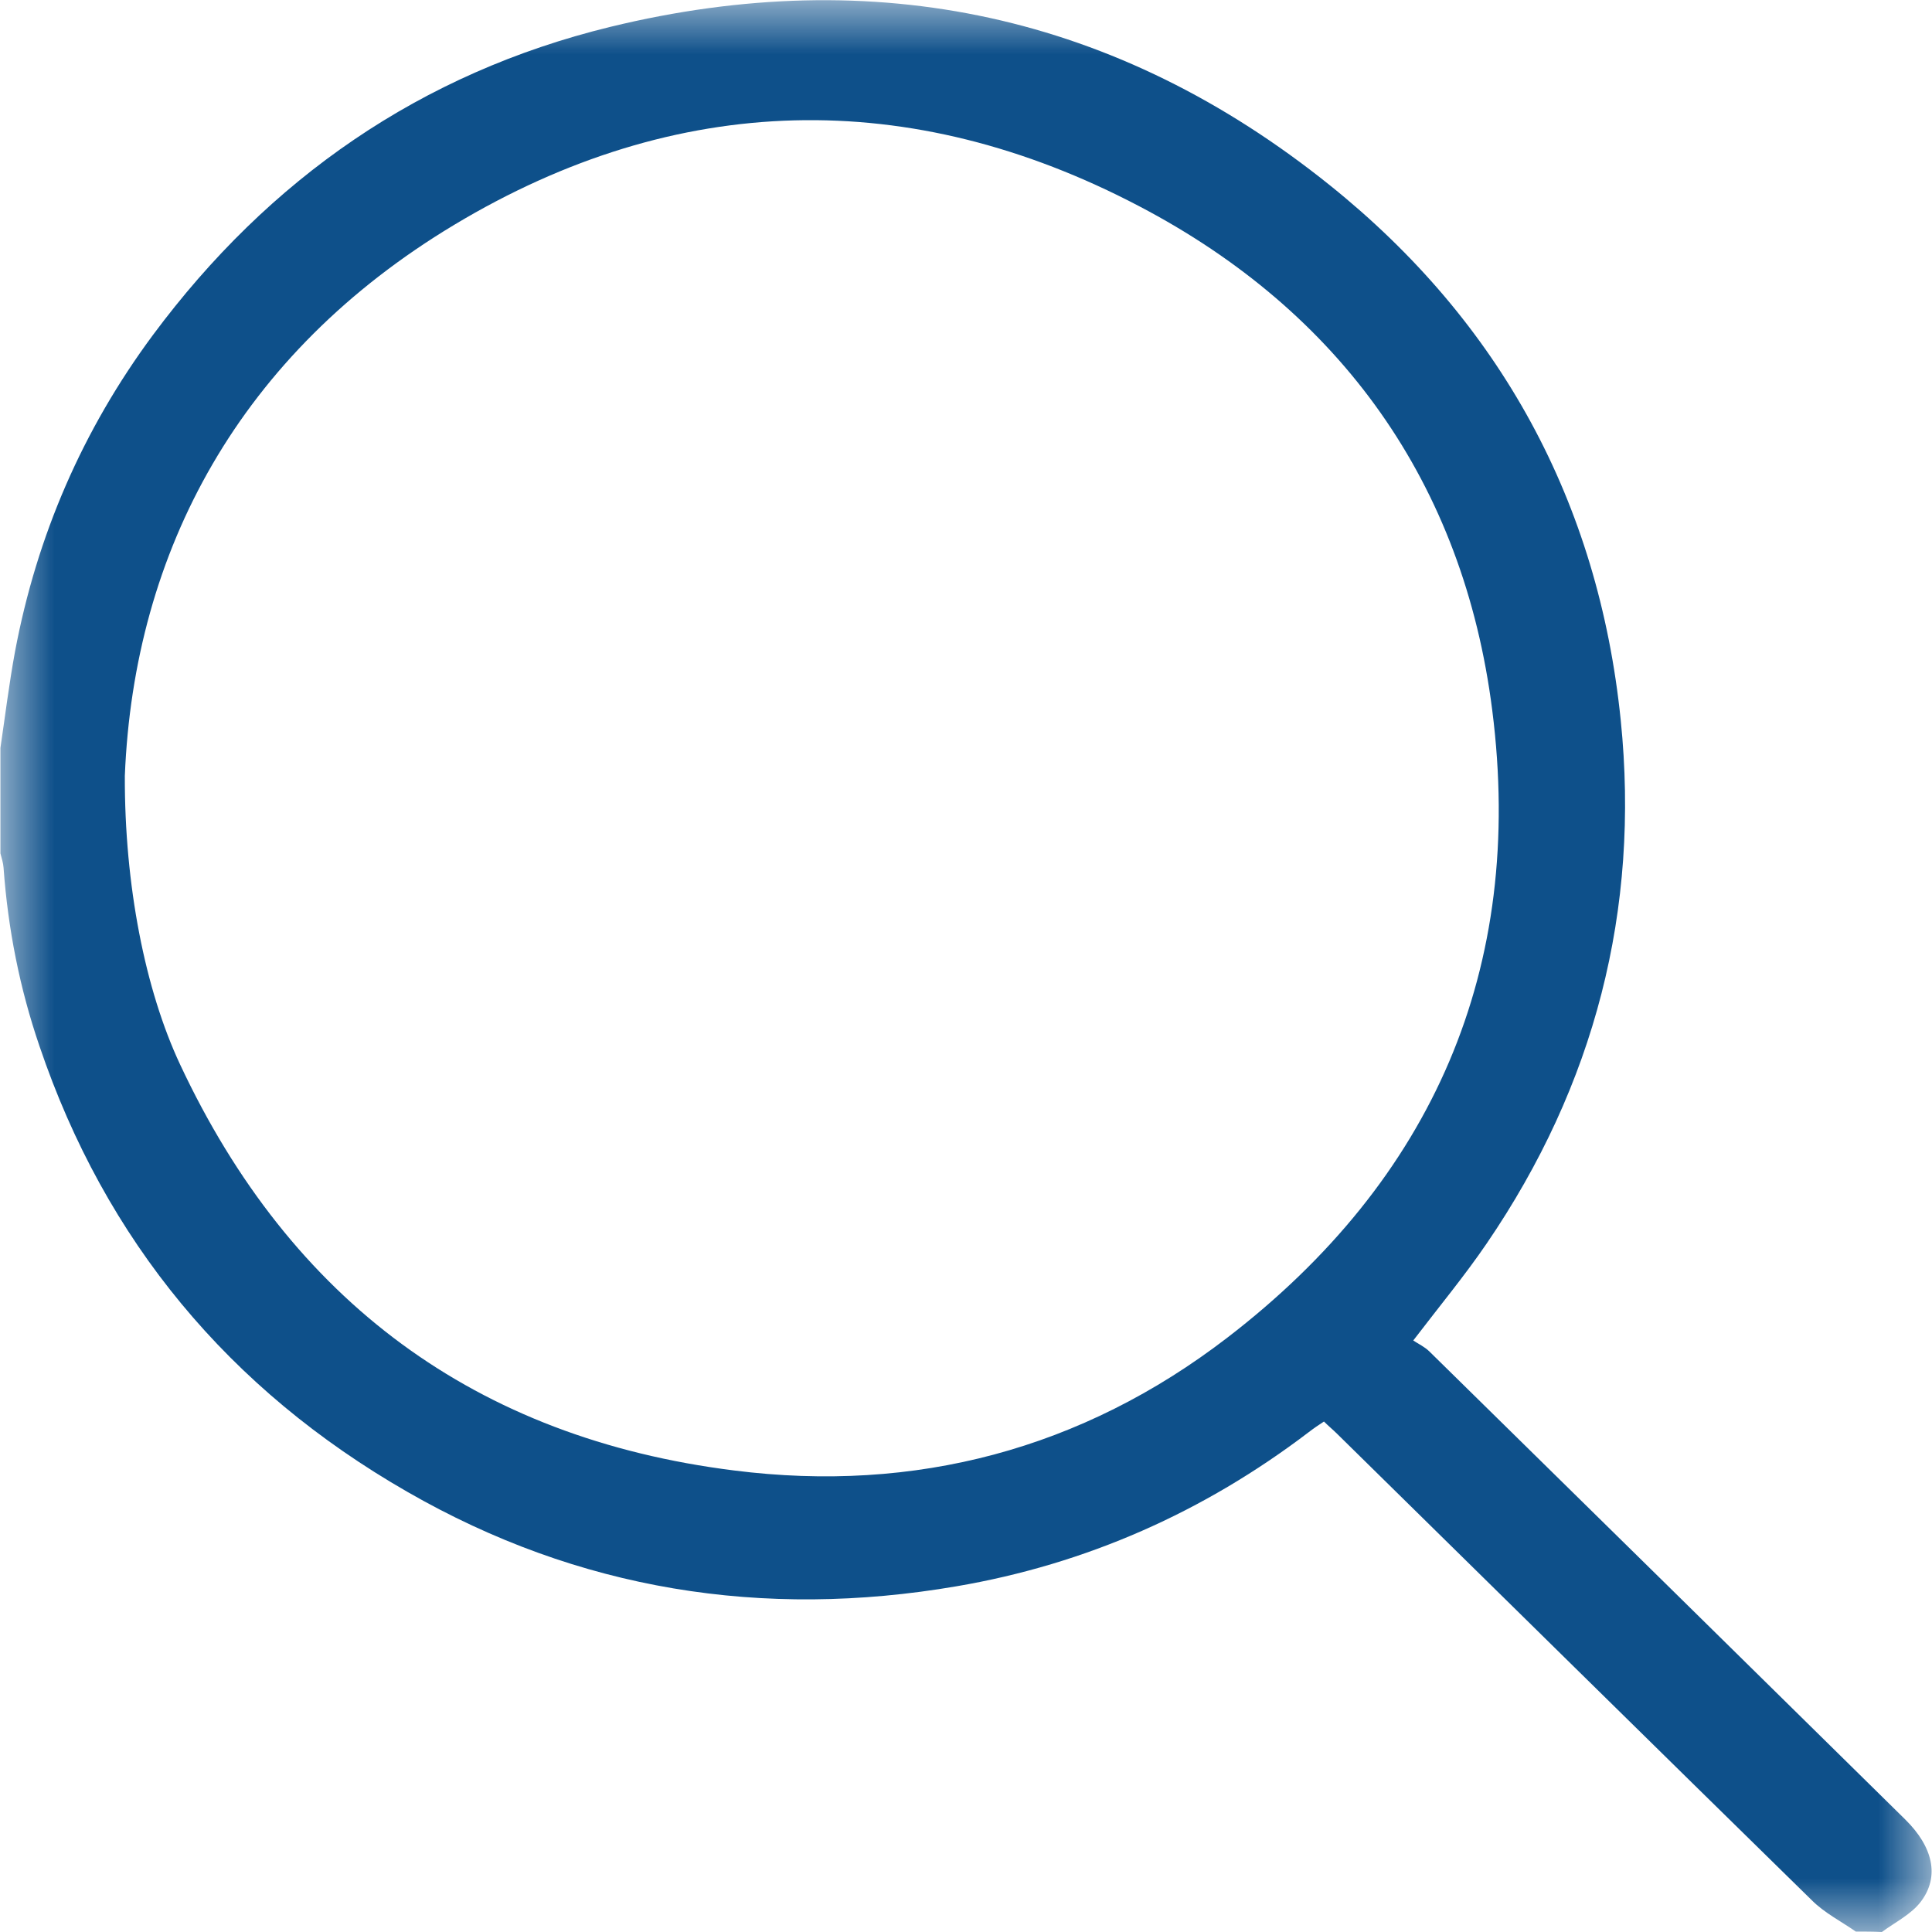 <svg width="18" height="18" viewBox="0 0 18 18" fill="none" xmlns="http://www.w3.org/2000/svg">
<g clip-path="url(#clip0_773_1613)">
<mask id="mask0_773_1613" style="mask-type:luminance" maskUnits="userSpaceOnUse" x="0" y="0" width="18" height="18">
<path d="M18 0H0V17.996H18V0Z" fill="white"/>
</mask>
<g mask="url(#mask0_773_1613)">
<path d="M17.29 17.996C17.154 17.901 16.999 17.823 16.881 17.705C15.405 16.259 13.933 14.809 12.457 13.358C12.42 13.321 12.379 13.288 12.335 13.244C12.284 13.277 12.236 13.31 12.192 13.344C11.216 14.087 10.119 14.573 8.912 14.779C7.108 15.088 5.389 14.816 3.795 13.899C2.135 12.946 0.983 11.562 0.368 9.747C0.184 9.21 0.074 8.654 0.033 8.083C0.03 8.039 0.015 7.995 0.004 7.951C0.004 7.623 0.004 7.296 0.004 6.968C0.048 6.67 0.085 6.368 0.14 6.07C0.343 4.991 0.77 4.005 1.425 3.121C2.507 1.664 3.92 0.681 5.687 0.25C8.154 -0.35 10.41 0.136 12.39 1.726C13.977 3 14.893 4.678 15.1 6.71C15.28 8.477 14.857 10.112 13.852 11.584C13.649 11.882 13.417 12.162 13.167 12.489C13.211 12.519 13.274 12.548 13.318 12.592C14.798 14.046 16.274 15.497 17.75 16.951C18.008 17.205 18.074 17.481 17.897 17.716C17.809 17.834 17.658 17.908 17.533 18C17.455 17.996 17.375 17.996 17.29 17.996ZM1.163 7.229C1.16 8.245 1.351 9.221 1.679 9.92C2.709 12.118 4.432 13.399 6.839 13.7C8.525 13.914 10.082 13.502 11.433 12.464C13.351 10.991 14.209 9.022 13.903 6.618C13.635 4.502 12.49 2.904 10.613 1.921C8.481 0.802 6.306 0.85 4.233 2.094C2.235 3.294 1.248 5.128 1.163 7.229Z" fill="#0E508A"/>
</g>
</g>
<defs>
<clipPath id="clip0_773_1613">
<rect width="18" height="18" fill="white"/>
</clipPath>
</defs>
</svg>
